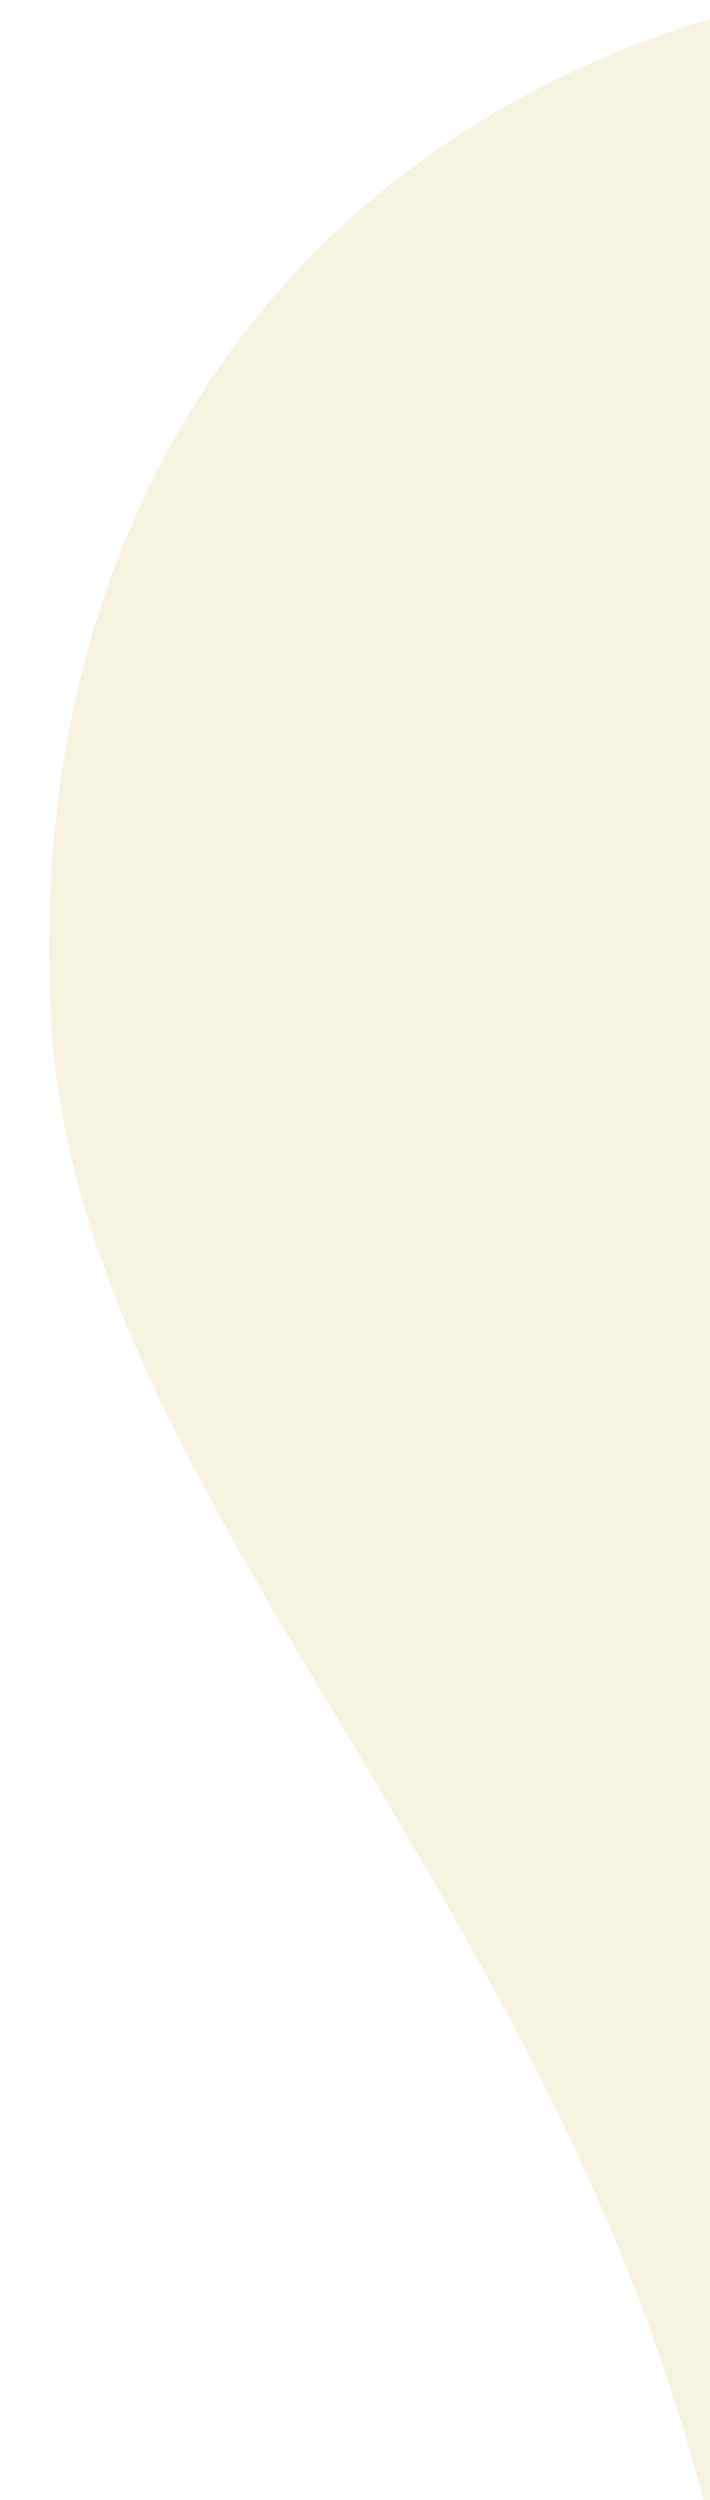 <?xml version="1.0" encoding="UTF-8"?>
<svg width="116px" height="408px" viewBox="0 0 116 408" version="1.1" xmlns="http://www.w3.org/2000/svg">
    <g id="Page-1" stroke="none" stroke-width="1" fill="none" fill-rule="evenodd" opacity="0.123">
        <g id="het-wasbeertje-copy" transform="translate(-1485, -2163)" fill="#B3A200">
            <path d="M1562.248,2238.004 C1708.217,2246.273 1788.733,2139 1881.119,2139 C1973.506,2139 2031.537,2196.637 2041.588,2273.629 C2051.639,2350.621 2039.604,2375.379 1976.869,2440.77 C1914.135,2506.16 1915.358,2651.797 1816.397,2687.473 C1750.423,2711.257 1704.328,2690.728 1678.112,2625.887 C1503.557,2361.785 1464.936,2232.491 1562.248,2238.004 Z" id="Path-2-Copy" transform="translate(1777.37, 2418.023) rotate(-93) translate(-1777.37, -2418.023) "></path>
        </g>
    </g>
</svg>
